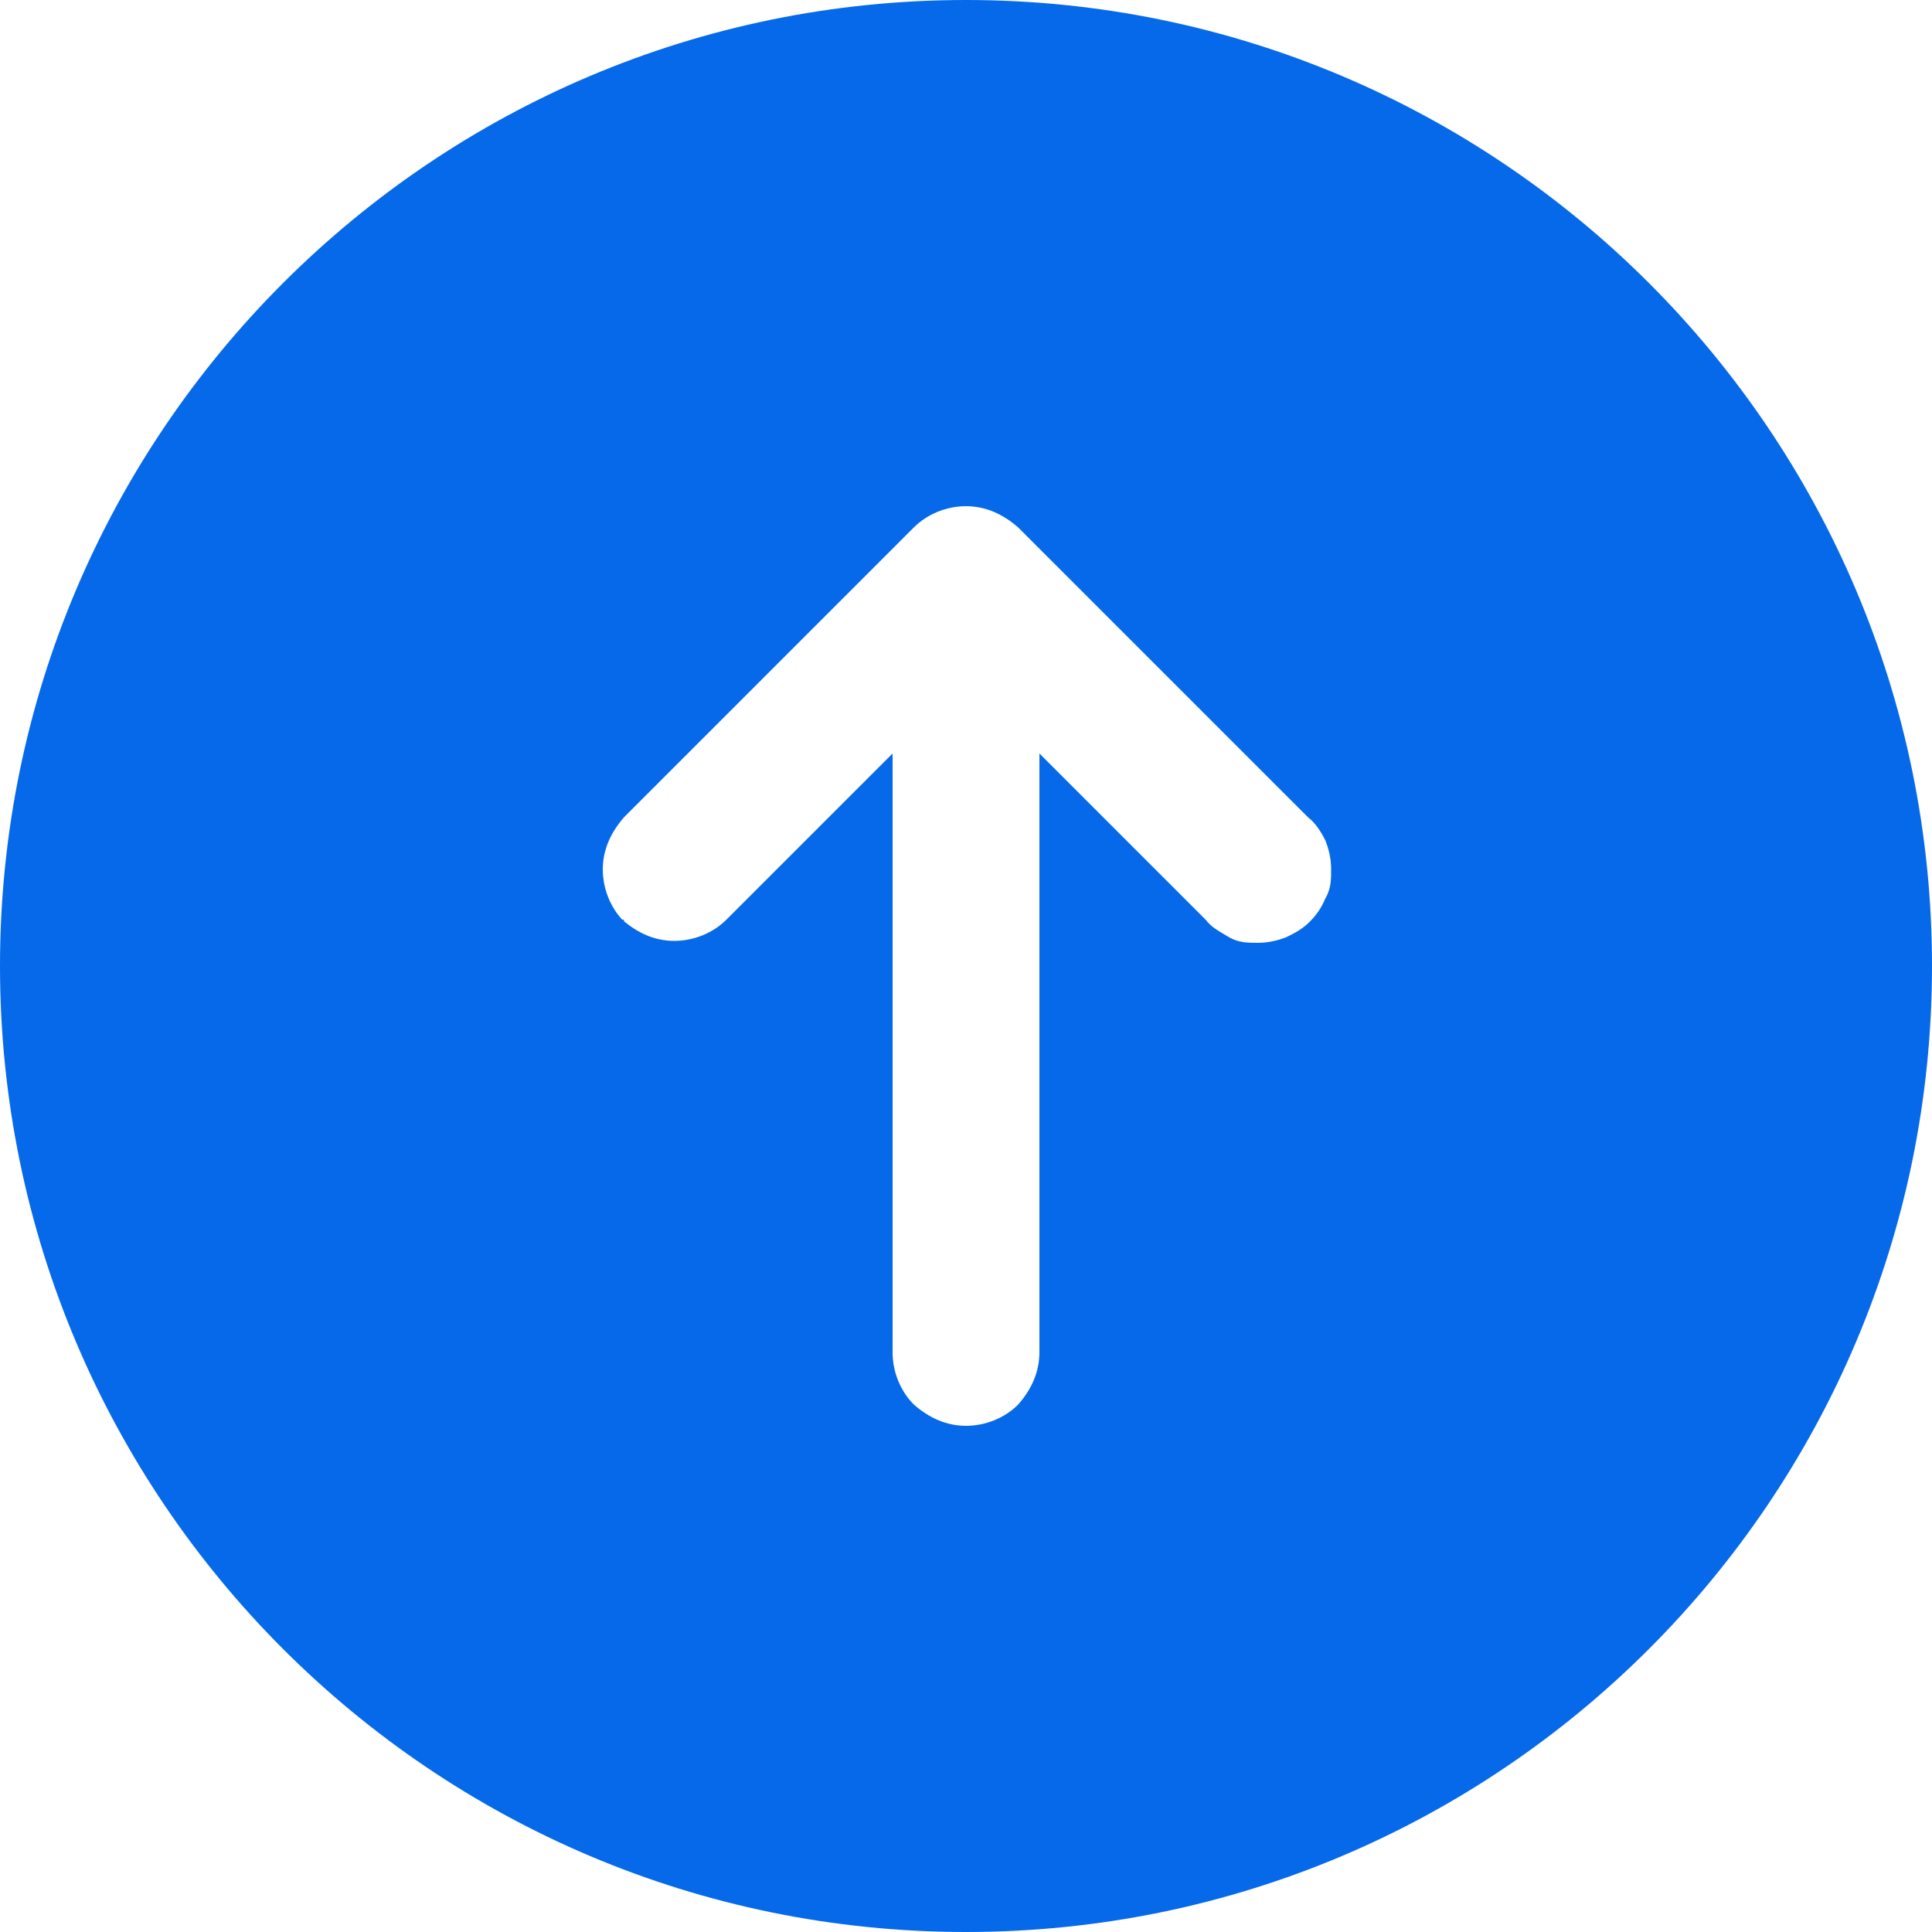 <?xml version="1.0" encoding="UTF-8"?>
<svg id="Layer_1" data-name="Layer 1" xmlns="http://www.w3.org/2000/svg" version="1.1" viewBox="0 0 100 100">
  <defs>
    <style>
      .cls-1 {
        fill: #0569ea;
        fill-rule: evenodd;
        stroke-width: 0px;
      }
    </style>
  </defs>
  <path class="cls-1" d="M100,50C100,22.4,77.6,0,50,0S0,22.4,0,50s22.4,50,50,50,50-22.4,50-50ZM32.3,47.7c-.7-.7-1.1-1.7-1.1-2.7s.4-1.9,1.1-2.7l15-15c.7-.7,1.7-1.1,2.7-1.1s1.9.4,2.7,1.1l15,15c.4.3.7.8.9,1.2.2.5.3,1,.3,1.5s0,1-.3,1.5c-.2.5-.5.9-.8,1.2-.4.4-.8.6-1.2.8-.5.2-1,.3-1.5.3s-1,0-1.5-.3-.9-.5-1.2-.9l-8.6-8.6v31c0,1-.4,1.9-1.1,2.7-.7.7-1.7,1.1-2.7,1.1s-1.9-.4-2.7-1.1c-.7-.7-1.1-1.7-1.1-2.7v-31l-8.6,8.6c-.7.7-1.7,1.1-2.7,1.1s-1.9-.4-2.7-1.1h.1Z"/>
</svg>